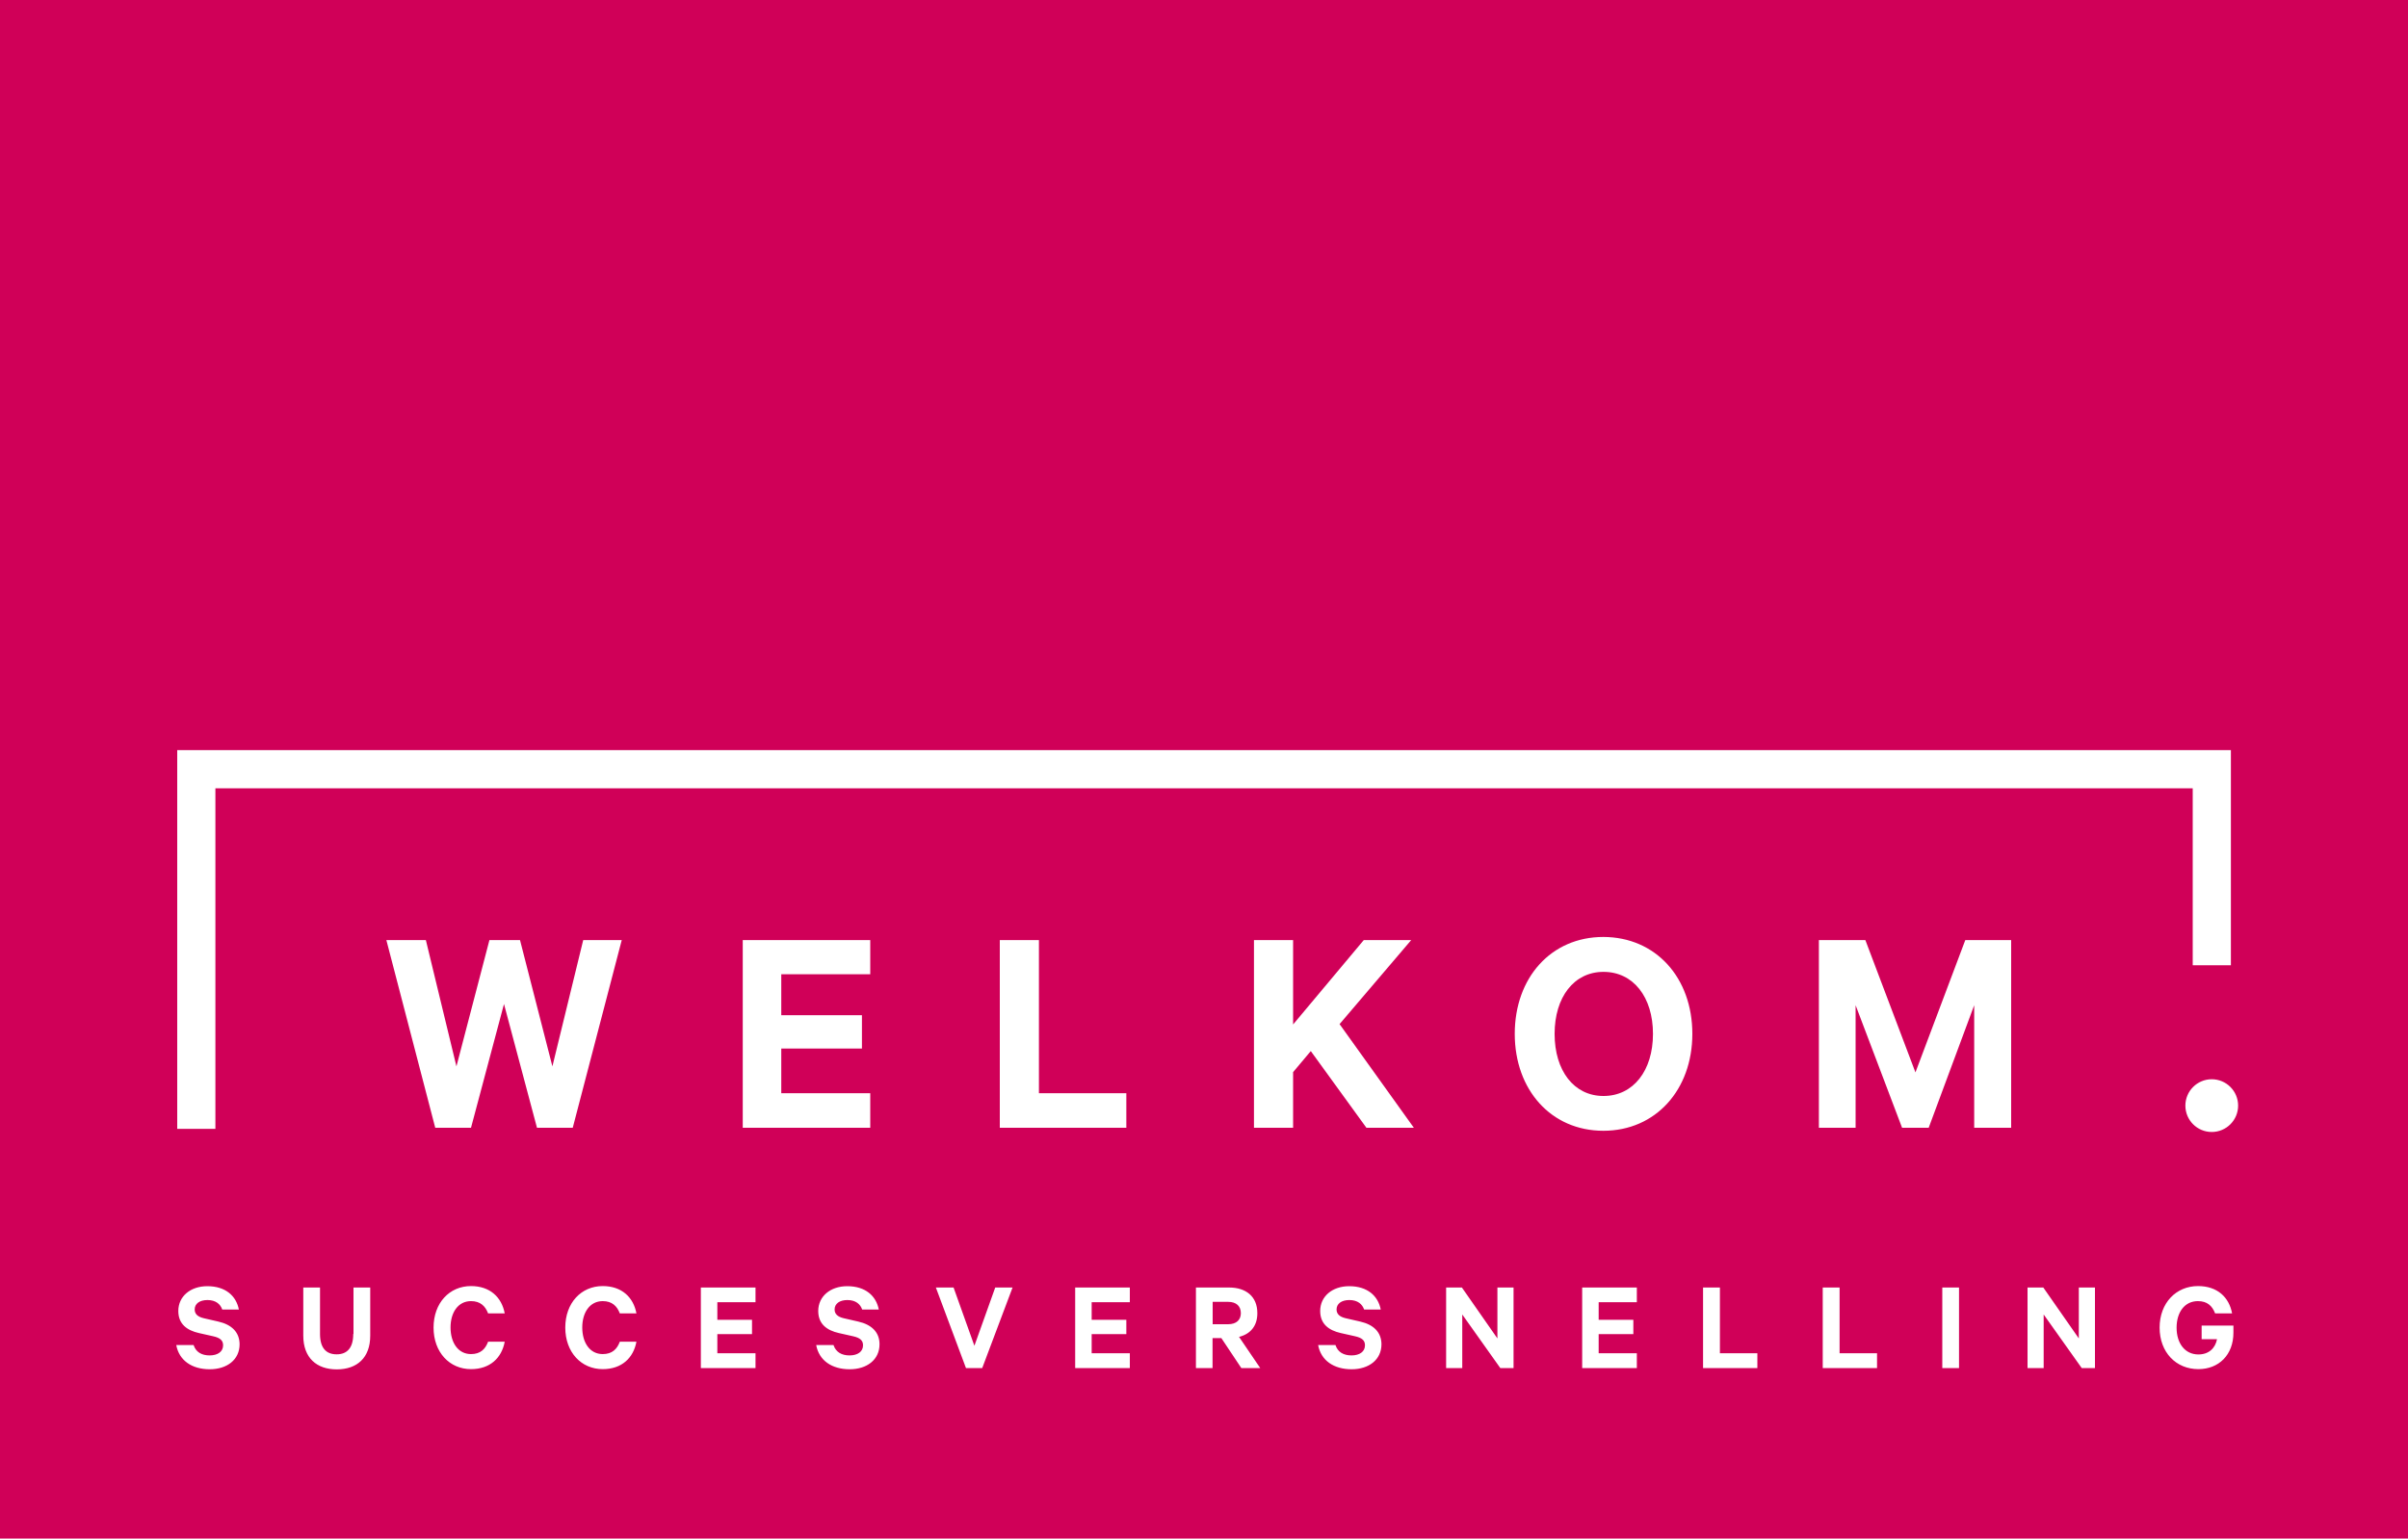 <?xml version="1.0" encoding="utf-8"?>
<!-- Generator: Adobe Illustrator 20.1.0, SVG Export Plug-In . SVG Version: 6.00 Build 0)  -->
<svg version="1.1" id="Layer_1" xmlns="http://www.w3.org/2000/svg" xmlns:xlink="http://www.w3.org/1999/xlink" x="0px" y="0px"
	 viewBox="0 0 200 127.8" enable-background="new 0 0 200 127.8" xml:space="preserve">
<g id="XMLID_278_">
	<defs>
		<rect id="XMLID_281_" x="-99.35" y="152" width="1018" height="348.68"/>
	</defs>
	<clipPath id="XMLID_5_">
		<use xlink:href="#XMLID_281_"  overflow="visible"/>
	</clipPath>
</g>
<g>
	<rect id="XMLID_275_" fill="#D00058" width="200" height="127.8"/>
	<path fill="#FFFFFF" d="M17.89,93.77h-3.17V62.31h170.57v17.87h-3.17v-14.7H17.89V93.77z M183.7,89.65c-1.21,0-2.19,0.98-2.19,2.19
		c0,1.21,0.98,2.19,2.19,2.19c1.21,0,2.19-0.98,2.19-2.19C185.89,90.63,184.91,89.65,183.7,89.65z M51.64,78.09h-3.2l-2.56,10.49
		l-2.69-10.49h-2.54l-2.74,10.49l-2.54-10.49h-3.28l4.06,15.59h2.97l2.74-10.28l2.74,10.28h2.97L51.64,78.09z M72.28,80.93v-2.84
		H61.69v15.59h10.59v-2.87h-7.39V87.1h6.7v-2.77h-6.7v-3.4H72.28z M83.04,78.09v15.59h10.51v-2.87h-7.26V78.09H83.04z M117.21,78.09
		h-3.94l-5.87,7.01v-7.01h-3.25v15.59h3.25v-4.62l1.47-1.75l4.62,6.37h3.94l-6.17-8.61L117.21,78.09z M140.56,85.88
		c0,4.65-3.05,8.05-7.39,8.05c-4.34,0-7.36-3.4-7.36-8.05c0-4.67,3.02-8.05,7.36-8.05C137.52,77.84,140.56,81.21,140.56,85.88z
		 M137.29,85.88c0-3.05-1.63-5.15-4.11-5.15c-2.46,0-4.06,2.11-4.06,5.15c0,3.05,1.6,5.16,4.06,5.16
		C135.66,91.04,137.29,88.93,137.29,85.88z M159.09,89.08l-4.16-10.99h-3.86v15.59h3.05V83.5l3.86,10.18h2.21l3.78-10.18v10.18h3.07
		V78.09h-3.81L159.09,89.08z M18.14,109.78l-1.22-0.28c-0.5-0.12-0.75-0.35-0.75-0.73c0-0.48,0.42-0.78,1.06-0.78
		c0.7,0,1.08,0.35,1.23,0.79h1.38c-0.22-1.13-1.1-1.94-2.62-1.94c-1.41,0-2.41,0.85-2.41,2.06c0,1.1,0.74,1.61,1.7,1.83l1.2,0.27
		c0.58,0.13,0.82,0.35,0.82,0.75c0,0.53-0.45,0.84-1.12,0.84c-0.65,0-1.14-0.27-1.33-0.86h-1.44c0.23,1.27,1.29,2.01,2.78,2.01
		c1.42,0,2.48-0.78,2.48-2.08C19.89,110.65,19.23,110.03,18.14,109.78z M29.34,110.81c0,1.14-0.5,1.69-1.38,1.69
		c-0.88,0-1.38-0.54-1.38-1.69v-3.86h-1.39v4c0,1.84,1.11,2.8,2.78,2.8c1.68,0,2.78-0.96,2.78-2.8v-4h-1.39V110.81z M39.12,108.08
		c0.77,0,1.19,0.41,1.42,1.02h1.38c-0.25-1.34-1.22-2.27-2.8-2.27c-1.79,0-3.11,1.4-3.11,3.45c0,2.05,1.33,3.45,3.11,3.45
		c1.58,0,2.55-0.93,2.8-2.28h-1.38c-0.23,0.62-0.64,1.03-1.42,1.03c-1.07,0-1.7-0.95-1.7-2.21
		C37.42,109.02,38.05,108.08,39.12,108.08z M50.06,108.08c0.77,0,1.19,0.41,1.42,1.02h1.38c-0.25-1.34-1.22-2.27-2.8-2.27
		c-1.79,0-3.11,1.4-3.11,3.45c0,2.05,1.33,3.45,3.11,3.45c1.58,0,2.55-0.93,2.8-2.28h-1.38c-0.23,0.62-0.64,1.03-1.42,1.03
		c-1.07,0-1.7-0.95-1.7-2.21C48.36,109.02,48.99,108.08,50.06,108.08z M58.21,113.64h4.54v-1.23h-3.17v-1.59h2.88v-1.19h-2.88v-1.46
		h3.17v-1.22h-4.54V113.64z M71.29,109.78l-1.22-0.28c-0.5-0.12-0.75-0.35-0.75-0.73c0-0.48,0.42-0.78,1.06-0.78
		c0.7,0,1.08,0.35,1.23,0.79h1.38c-0.22-1.13-1.1-1.94-2.62-1.94c-1.41,0-2.41,0.85-2.41,2.06c0,1.1,0.74,1.61,1.7,1.83l1.2,0.27
		c0.58,0.13,0.82,0.35,0.82,0.75c0,0.53-0.45,0.84-1.12,0.84c-0.65,0-1.14-0.27-1.33-0.86h-1.44c0.23,1.27,1.29,2.01,2.78,2.01
		c1.42,0,2.48-0.78,2.48-2.08C73.05,110.65,72.38,110.03,71.29,109.78z M80.93,111.79l-1.73-4.84h-1.47l2.5,6.69h1.35l2.52-6.69
		h-1.44L80.93,111.79z M89.3,113.64h4.54v-1.23h-3.17v-1.59h2.88v-1.19h-2.88v-1.46h3.17v-1.22H89.3V113.64z M102.91,111.05
		l1.76,2.59h-1.57l-1.66-2.49h-0.73v2.49h-1.38v-6.69h2.76c1.4,0,2.34,0.75,2.34,2.12C104.44,110.14,103.85,110.82,102.91,111.05z
		 M103.06,109.08c0-0.57-0.36-0.94-1.06-0.94h-1.28V110h1.28C102.7,110,103.06,109.63,103.06,109.08z M112.98,109.78l-1.22-0.28
		c-0.5-0.12-0.75-0.35-0.75-0.73c0-0.48,0.42-0.78,1.06-0.78c0.7,0,1.08,0.35,1.23,0.79h1.38c-0.22-1.13-1.1-1.94-2.62-1.94
		c-1.41,0-2.41,0.85-2.41,2.06c0,1.1,0.74,1.61,1.7,1.83l1.2,0.27c0.58,0.13,0.82,0.35,0.82,0.75c0,0.53-0.45,0.84-1.12,0.84
		c-0.65,0-1.14-0.27-1.33-0.86h-1.44c0.23,1.27,1.29,2.01,2.78,2.01c1.42,0,2.48-0.78,2.48-2.08
		C114.73,110.65,114.07,110.03,112.98,109.78z M124.37,111.18l-2.95-4.23h-1.31v6.69h1.34v-4.45l3.16,4.45h1.1v-6.69h-1.34V111.18z
		 M131.41,113.64h4.54v-1.23h-3.17v-1.59h2.88v-1.19h-2.88v-1.46h3.17v-1.22h-4.54V113.64z M142.84,106.95h-1.39v6.69h4.51v-1.23
		h-3.11V106.95z M152.78,106.95h-1.39v6.69h4.51v-1.23h-3.11V106.95z M161.32,113.64h1.39v-6.69h-1.39V113.64z M172.66,111.18
		l-2.95-4.23h-1.31v6.69h1.34v-4.45l3.16,4.45h1.1v-6.69h-1.34V111.18z M182.87,111.24h1.27c-0.15,0.76-0.69,1.27-1.55,1.27
		c-1.12,0-1.81-0.93-1.81-2.22c0-1.29,0.67-2.21,1.77-2.21c0.77,0,1.19,0.39,1.43,1.02h1.41c-0.25-1.34-1.22-2.27-2.83-2.27
		c-1.82,0-3.19,1.4-3.19,3.45c0,2.05,1.36,3.45,3.22,3.45c1.69,0,2.91-1.18,2.91-3.03v-0.59h-2.64V111.24z"/>
</g>
</svg>
